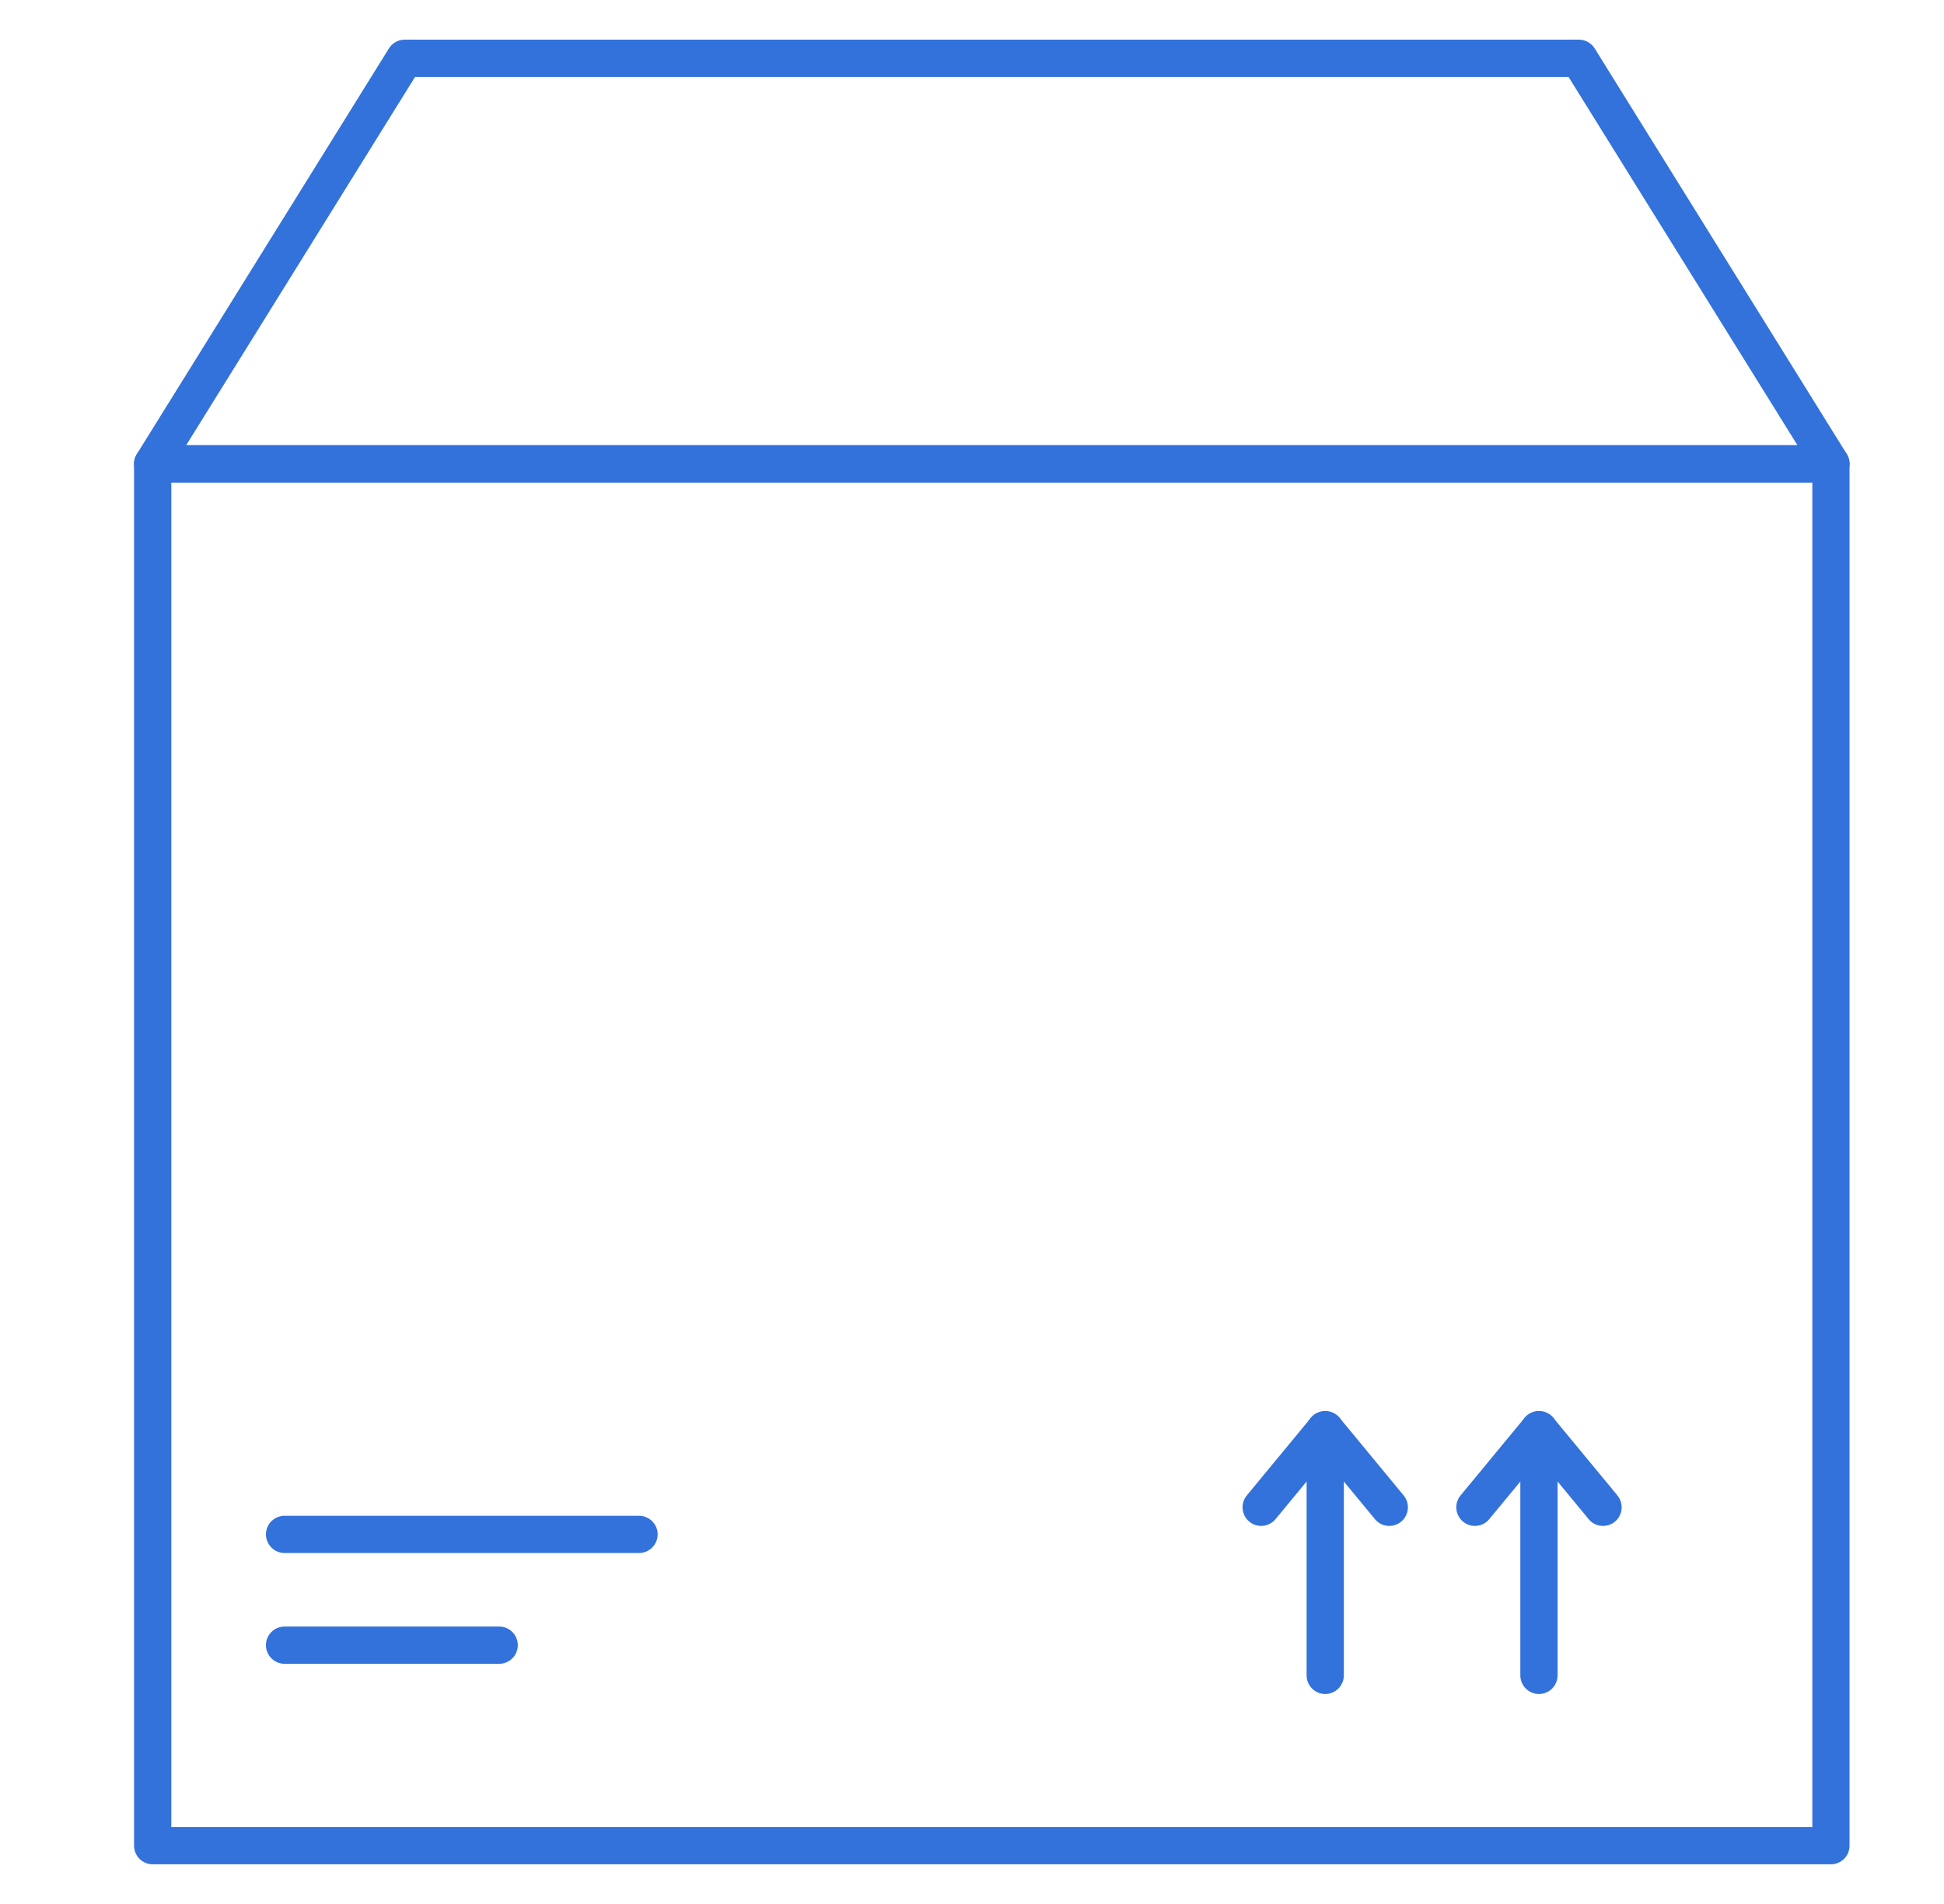 <svg width="49" height="48" viewBox="0 0 49 48" fill="none" xmlns="http://www.w3.org/2000/svg">
<path d="M46.15 47H3.849C3.724 47 3.605 46.95 3.517 46.862C3.429 46.775 3.379 46.655 3.379 46.531V11.694C3.379 11.569 3.429 11.45 3.517 11.362C3.605 11.274 3.724 11.224 3.849 11.224H46.15C46.274 11.224 46.394 11.274 46.482 11.362C46.57 11.45 46.619 11.569 46.619 11.694V46.531C46.619 46.655 46.57 46.775 46.482 46.862C46.394 46.95 46.274 47 46.15 47ZM4.318 46.061H45.681V12.163H4.318V46.061Z" fill="#3372DB"/>
<path d="M46.15 12.163H3.849C3.765 12.163 3.683 12.141 3.611 12.098C3.538 12.056 3.479 11.995 3.438 11.922C3.397 11.849 3.377 11.766 3.379 11.682C3.381 11.598 3.405 11.517 3.45 11.446L9.802 1.222C9.844 1.154 9.903 1.098 9.973 1.059C10.042 1.02 10.121 1 10.2 1H39.798C39.878 1 39.956 1.02 40.026 1.059C40.096 1.098 40.154 1.154 40.196 1.222L46.549 11.446C46.593 11.517 46.617 11.598 46.62 11.682C46.621 11.766 46.601 11.849 46.56 11.922C46.52 11.995 46.46 12.056 46.388 12.098C46.316 12.141 46.234 12.163 46.15 12.163ZM4.693 11.224H45.306L39.536 1.939H10.462L4.693 11.224ZM33.403 42.706C33.279 42.706 33.159 42.657 33.071 42.569C32.983 42.48 32.934 42.361 32.934 42.237V36.041C32.934 35.916 32.983 35.797 33.071 35.709C33.159 35.621 33.279 35.571 33.403 35.571C33.528 35.571 33.647 35.621 33.735 35.709C33.823 35.797 33.873 35.916 33.873 36.041V42.237C33.873 42.361 33.823 42.48 33.735 42.569C33.647 42.657 33.528 42.706 33.403 42.706Z" fill="#3372DB"/>
<path d="M35.018 38.469C34.949 38.469 34.88 38.454 34.818 38.425C34.755 38.395 34.7 38.352 34.656 38.298L33.403 36.781L32.151 38.298C32.112 38.346 32.063 38.385 32.009 38.414C31.954 38.443 31.895 38.461 31.833 38.467C31.772 38.473 31.71 38.466 31.651 38.448C31.592 38.43 31.538 38.401 31.49 38.361C31.442 38.322 31.403 38.274 31.374 38.219C31.345 38.165 31.328 38.105 31.322 38.044C31.316 37.983 31.322 37.921 31.34 37.862C31.358 37.803 31.388 37.748 31.427 37.7L33.041 35.745C33.086 35.694 33.142 35.653 33.205 35.625C33.267 35.597 33.335 35.583 33.403 35.583C33.472 35.583 33.539 35.597 33.602 35.625C33.664 35.653 33.72 35.694 33.766 35.745L35.38 37.7C35.437 37.769 35.473 37.853 35.484 37.941C35.496 38.03 35.481 38.119 35.443 38.2C35.405 38.281 35.345 38.349 35.27 38.397C35.194 38.444 35.107 38.469 35.018 38.469ZM38.791 42.706C38.666 42.706 38.547 42.657 38.459 42.569C38.371 42.48 38.321 42.361 38.321 42.237V36.041C38.321 35.916 38.371 35.797 38.459 35.709C38.547 35.621 38.666 35.571 38.791 35.571C38.915 35.571 39.035 35.621 39.123 35.709C39.211 35.797 39.26 35.916 39.26 36.041V42.237C39.26 42.361 39.211 42.48 39.123 42.569C39.035 42.657 38.915 42.706 38.791 42.706Z" fill="#3372DB"/>
<path d="M40.406 38.469C40.336 38.469 40.268 38.454 40.205 38.425C40.142 38.395 40.087 38.352 40.043 38.298L38.791 36.781L37.538 38.298C37.459 38.395 37.345 38.455 37.221 38.467C37.097 38.479 36.974 38.441 36.878 38.361C36.782 38.282 36.721 38.168 36.709 38.044C36.697 37.92 36.735 37.797 36.815 37.7L38.429 35.745C38.475 35.694 38.531 35.653 38.593 35.625C38.655 35.597 38.723 35.583 38.791 35.583C38.86 35.583 38.927 35.597 38.99 35.625C39.052 35.653 39.108 35.694 39.153 35.745L40.768 37.7C40.825 37.769 40.861 37.853 40.872 37.941C40.883 38.03 40.869 38.119 40.831 38.2C40.793 38.281 40.733 38.349 40.657 38.397C40.582 38.444 40.495 38.469 40.406 38.469ZM16.107 39.152H7.173C7.048 39.152 6.929 39.102 6.841 39.014C6.753 38.926 6.703 38.807 6.703 38.682C6.703 38.558 6.753 38.439 6.841 38.35C6.929 38.263 7.048 38.213 7.173 38.213H16.107C16.232 38.213 16.351 38.263 16.439 38.35C16.527 38.439 16.577 38.558 16.577 38.682C16.577 38.807 16.527 38.926 16.439 39.014C16.351 39.102 16.232 39.152 16.107 39.152ZM12.582 41.945H7.173C7.048 41.945 6.929 41.895 6.841 41.807C6.753 41.719 6.703 41.6 6.703 41.475C6.703 41.351 6.753 41.231 6.841 41.143C6.929 41.055 7.048 41.006 7.173 41.006H12.582C12.707 41.006 12.826 41.055 12.914 41.143C13.002 41.231 13.052 41.351 13.052 41.475C13.052 41.6 13.002 41.719 12.914 41.807C12.826 41.895 12.707 41.945 12.582 41.945Z" fill="#3372DB"/>
</svg>

